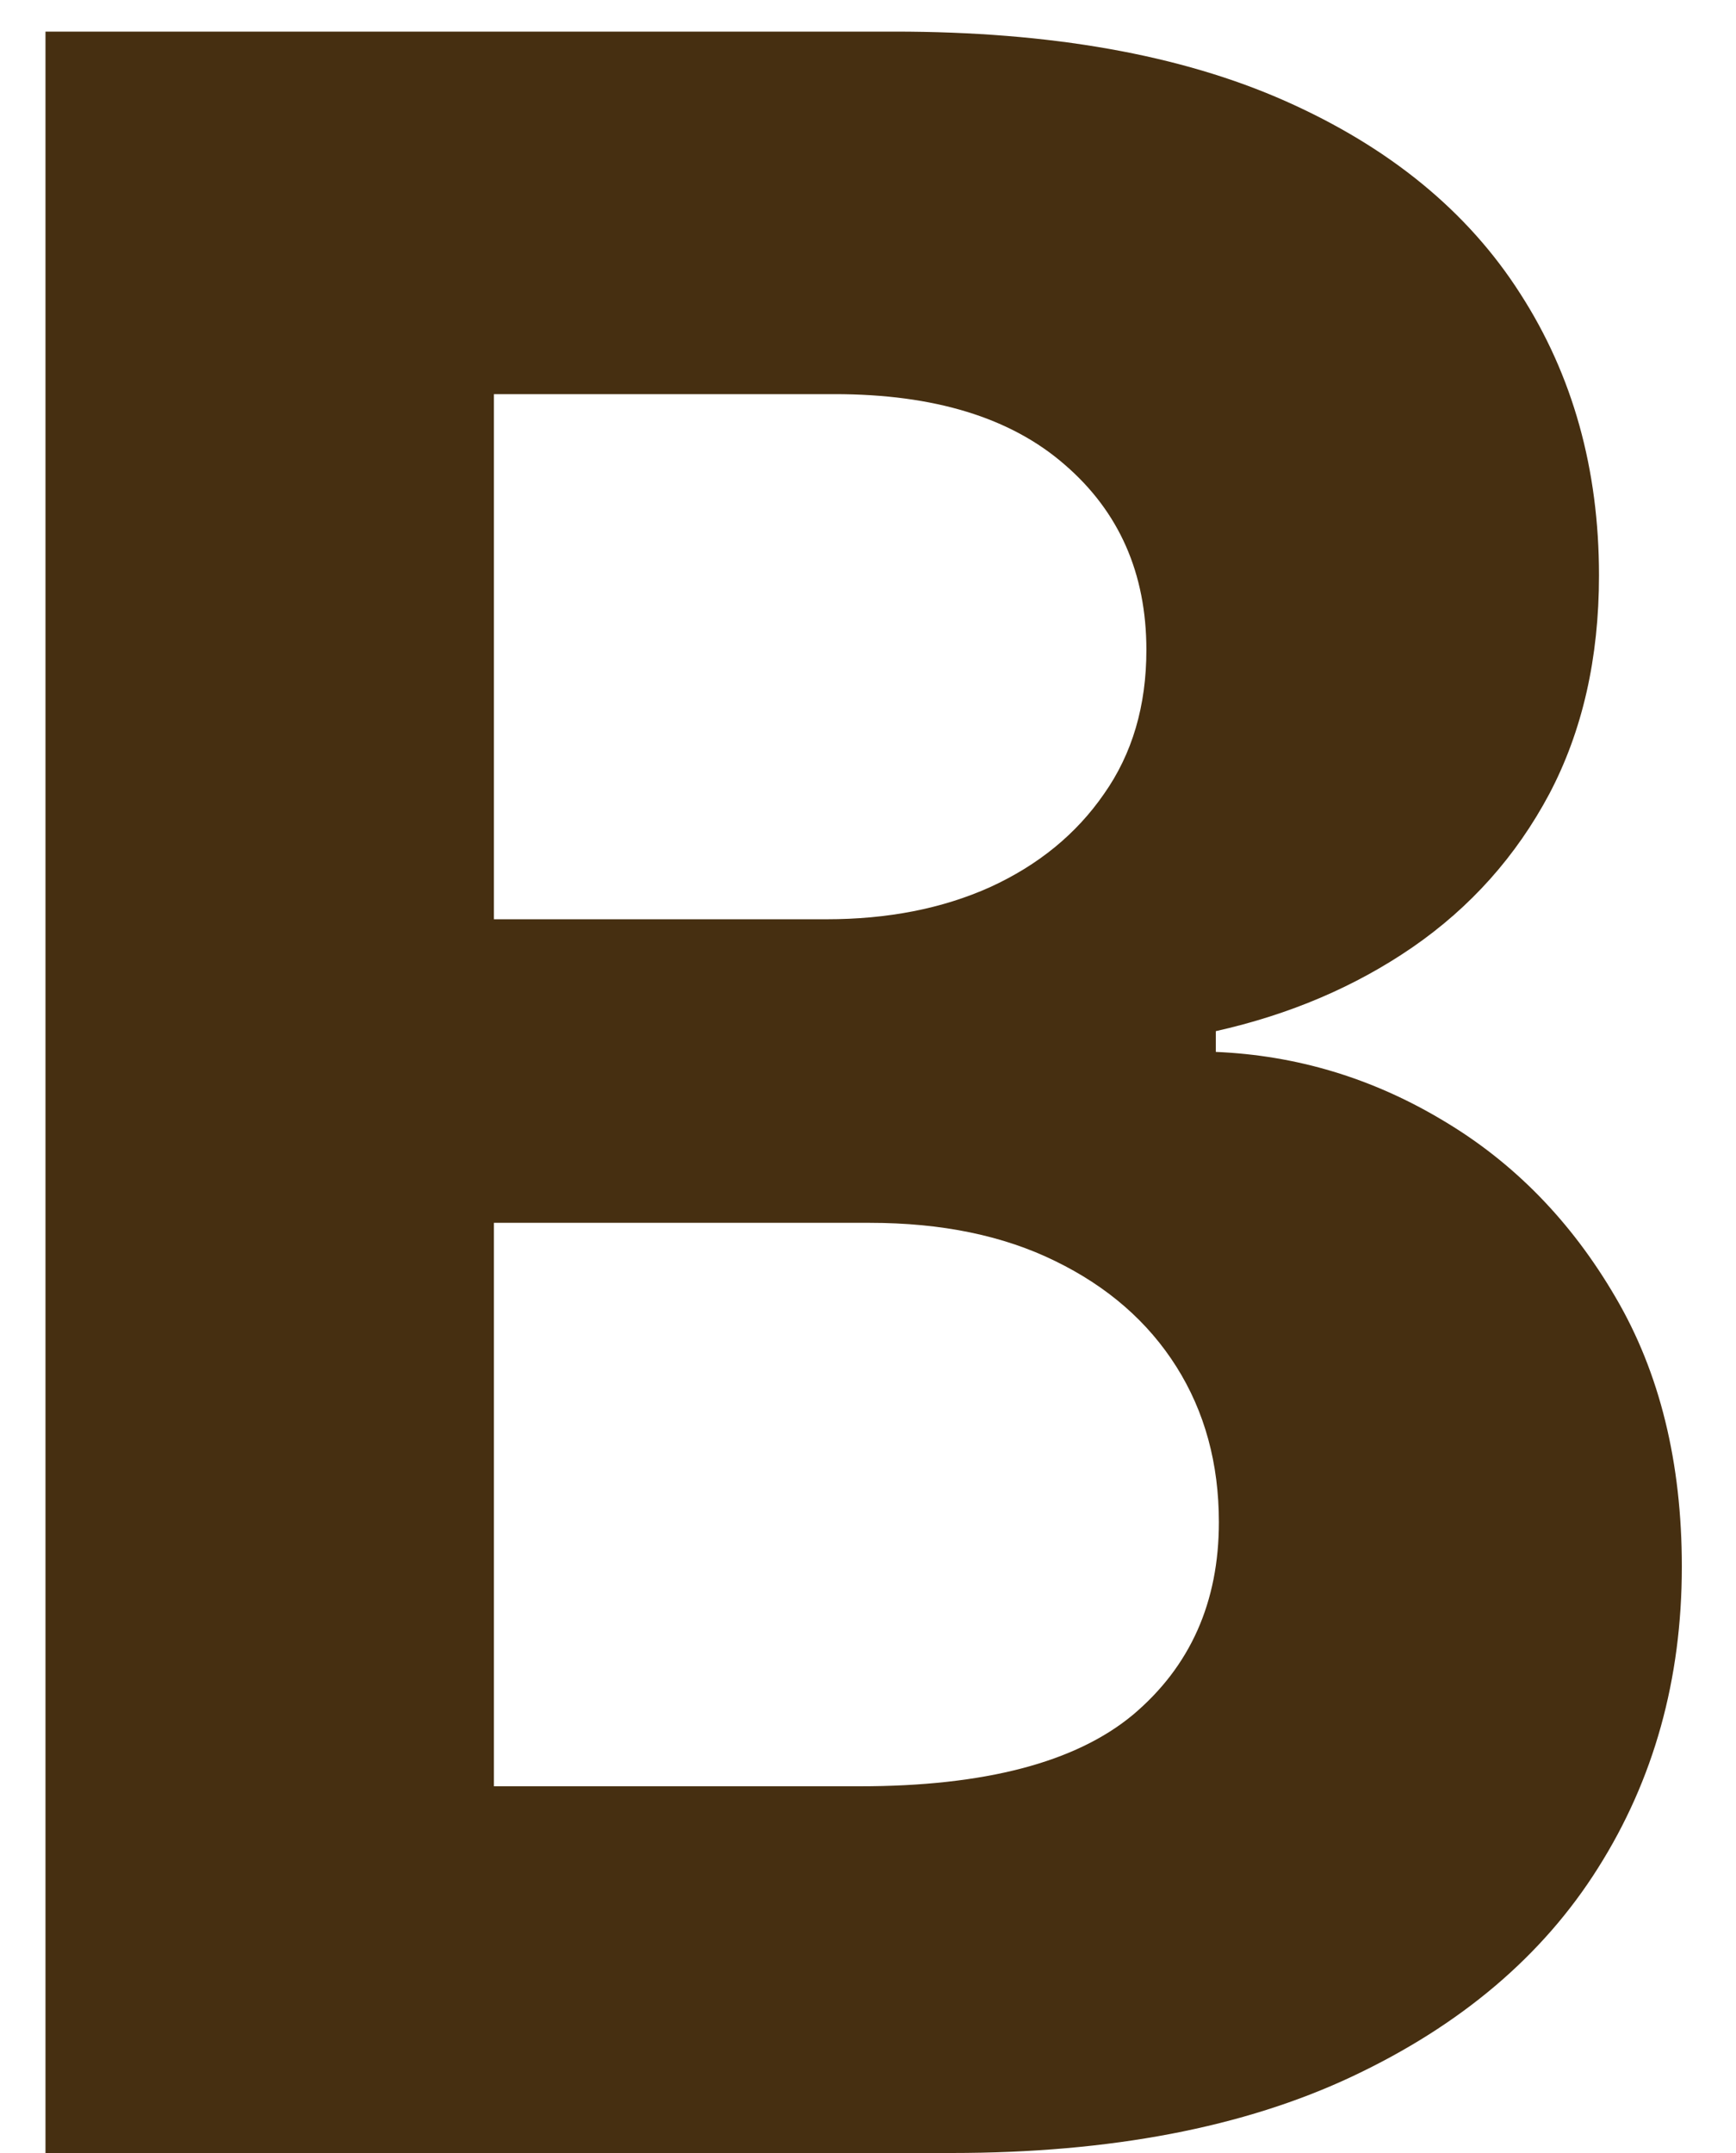 <?xml version="1.0" encoding="UTF-8"?> <svg xmlns="http://www.w3.org/2000/svg" width="25" height="31" viewBox="0 0 25 31" fill="none"> <path d="M0.655 31V0.455H12.885C15.132 0.455 17.006 0.788 18.508 1.454C20.009 2.12 21.138 3.045 21.893 4.228C22.649 5.401 23.027 6.754 23.027 8.285C23.027 9.478 22.788 10.527 22.311 11.432C21.834 12.327 21.178 13.062 20.342 13.639C19.517 14.206 18.572 14.609 17.509 14.847V15.146C18.672 15.195 19.761 15.523 20.775 16.13C21.799 16.736 22.629 17.587 23.266 18.68C23.902 19.764 24.22 21.057 24.22 22.558C24.22 24.179 23.817 25.626 23.012 26.898C22.217 28.161 21.038 29.16 19.477 29.896C17.916 30.632 15.992 31 13.705 31H0.655ZM7.113 25.72H12.378C14.178 25.72 15.49 25.377 16.315 24.691C17.141 23.995 17.553 23.07 17.553 21.917C17.553 21.072 17.349 20.326 16.942 19.68C16.534 19.033 15.952 18.526 15.197 18.158C14.451 17.791 13.561 17.607 12.527 17.607H7.113V25.72ZM7.113 13.236H11.901C12.786 13.236 13.571 13.082 14.257 12.774C14.953 12.456 15.5 12.008 15.898 11.432C16.305 10.855 16.509 10.164 16.509 9.359C16.509 8.255 16.116 7.365 15.331 6.689C14.555 6.013 13.452 5.675 12.02 5.675H7.113V13.236Z" fill="#462F11"></path> </svg> 